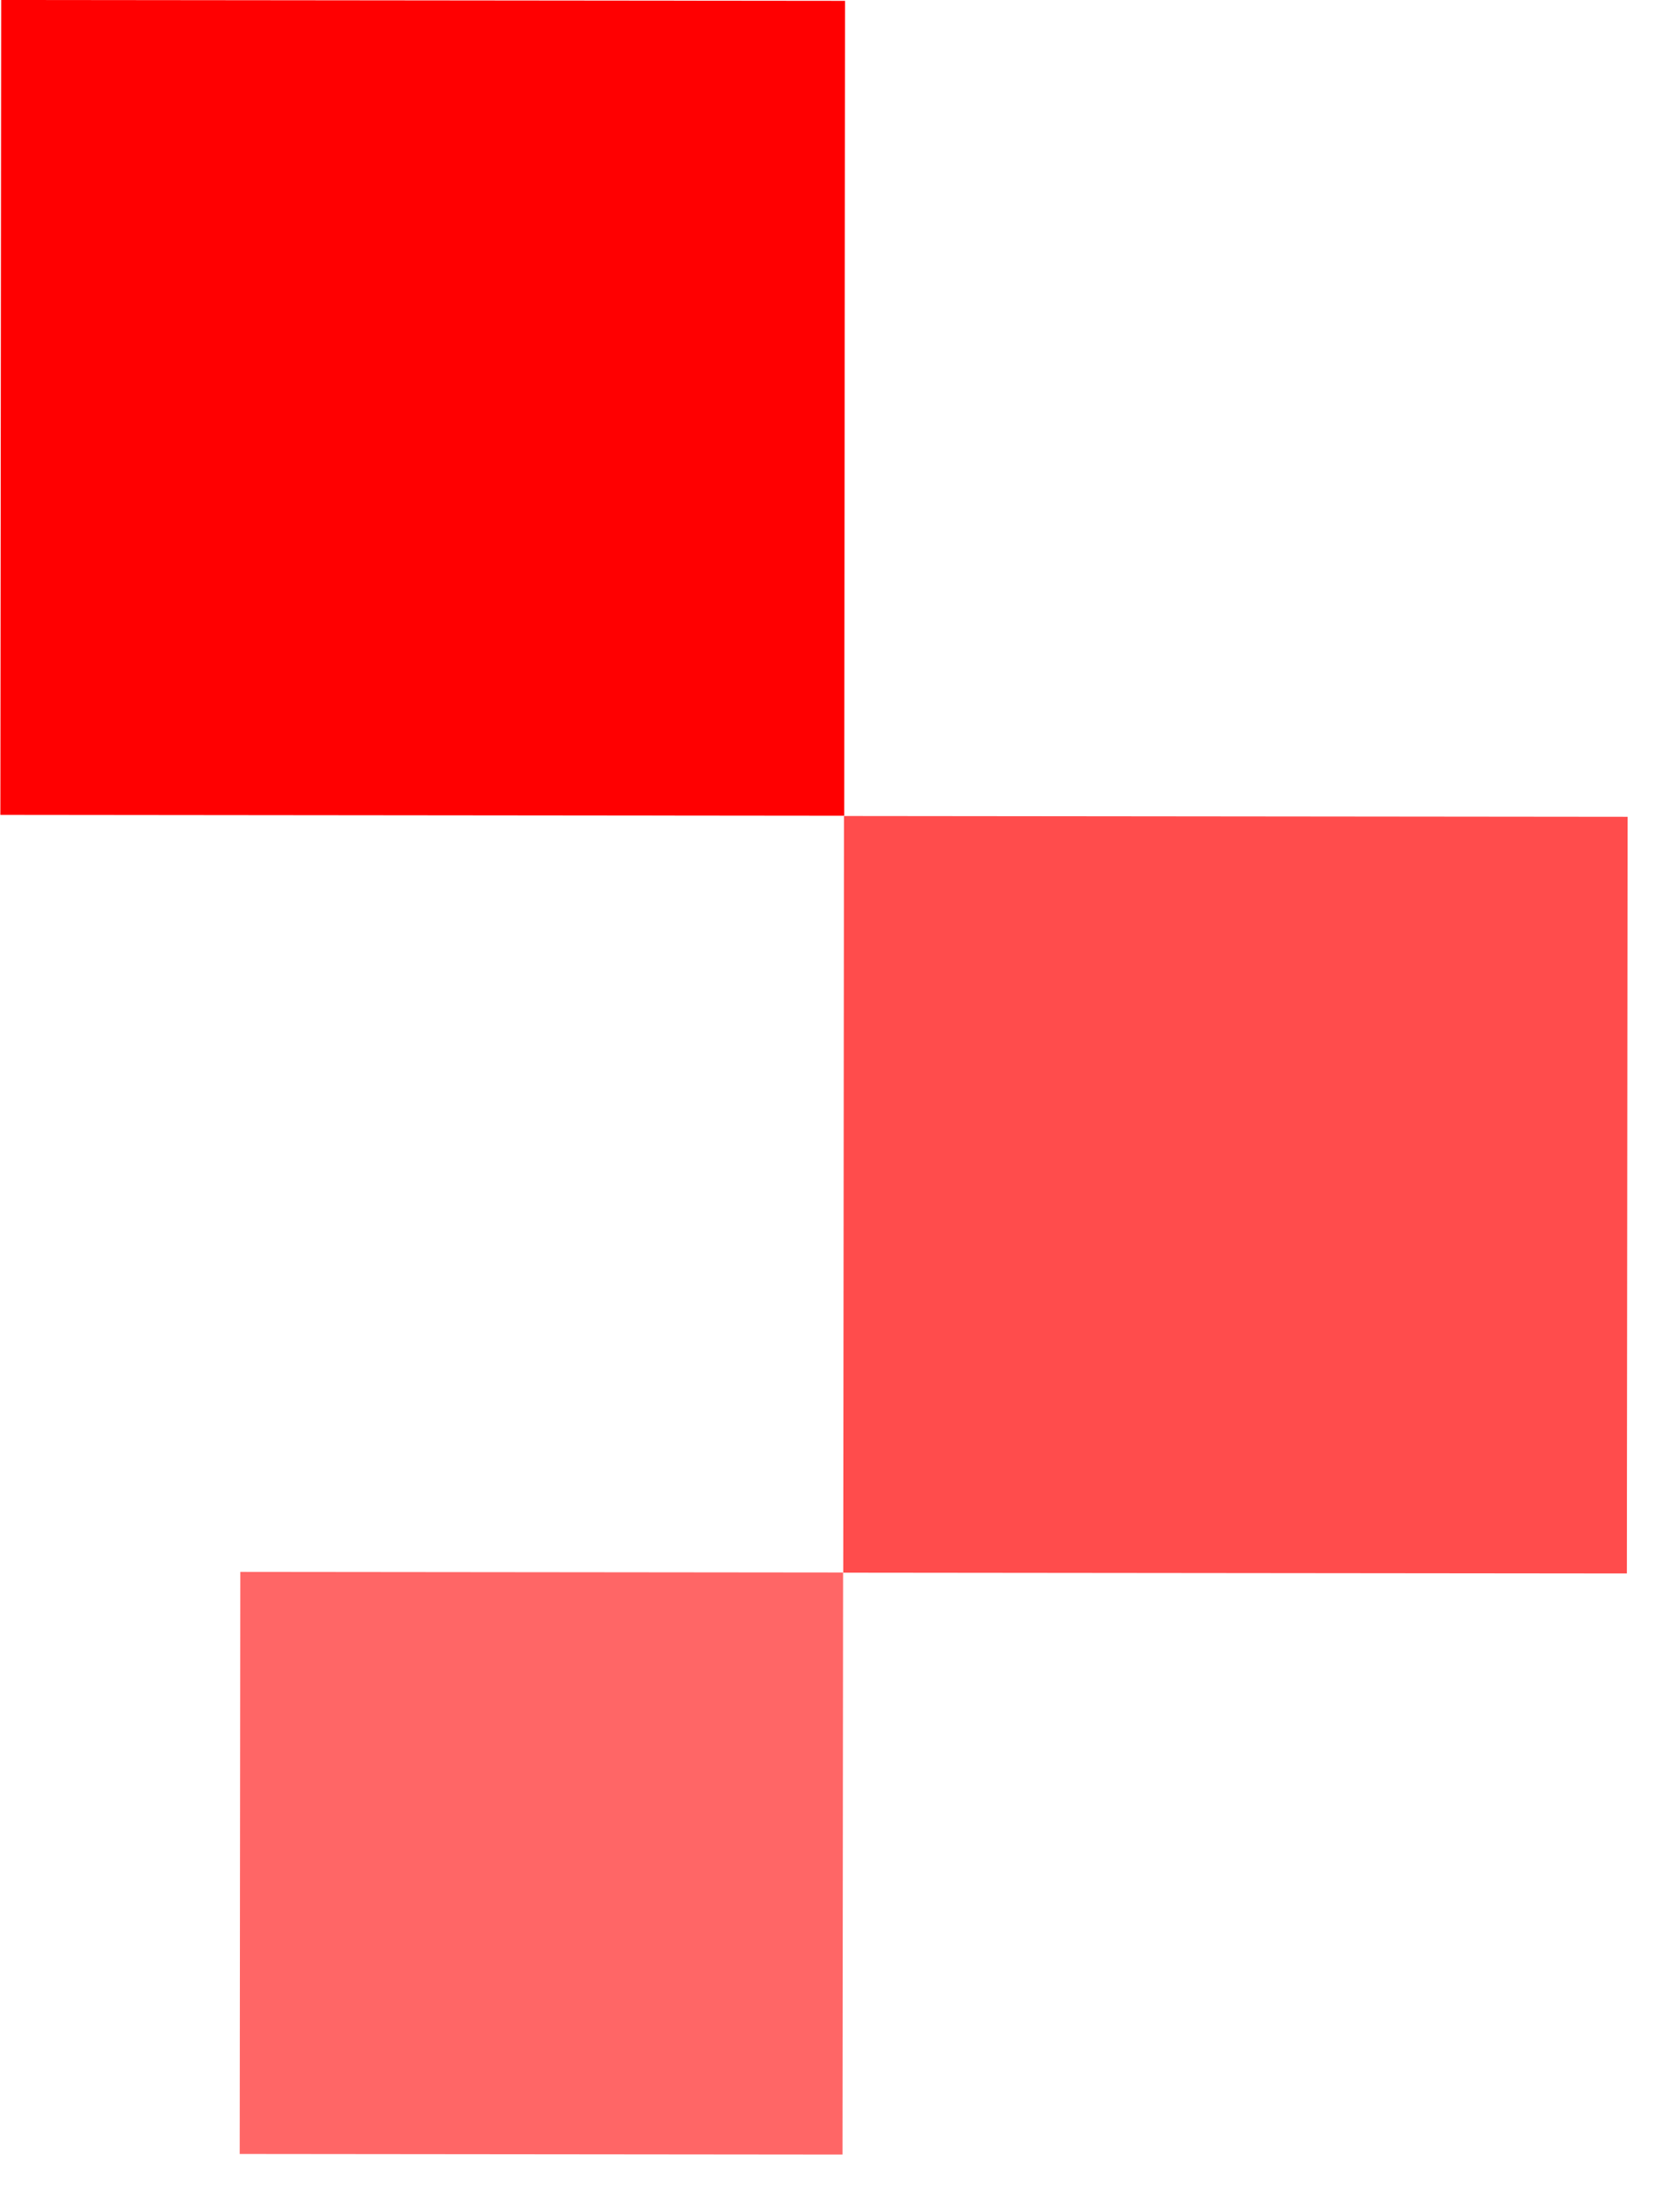 <svg width="32" height="42" viewBox="0 0 32 42" fill="none" xmlns="http://www.w3.org/2000/svg">
<rect width="16.074" height="15.514" transform="matrix(1 0.001 0.001 -1 0.007 15.514)" fill="#FF0001"/>
<rect opacity="0.7" width="14.926" height="14.405" transform="matrix(1 0.001 0.001 -1 16.062 29.94)" fill="#FF0001"/>
<rect opacity="0.6" width="11.482" height="11.081" transform="matrix(1 0.001 0.001 -1 4.566 41.006)" fill="#FF0001"/>
</svg>

